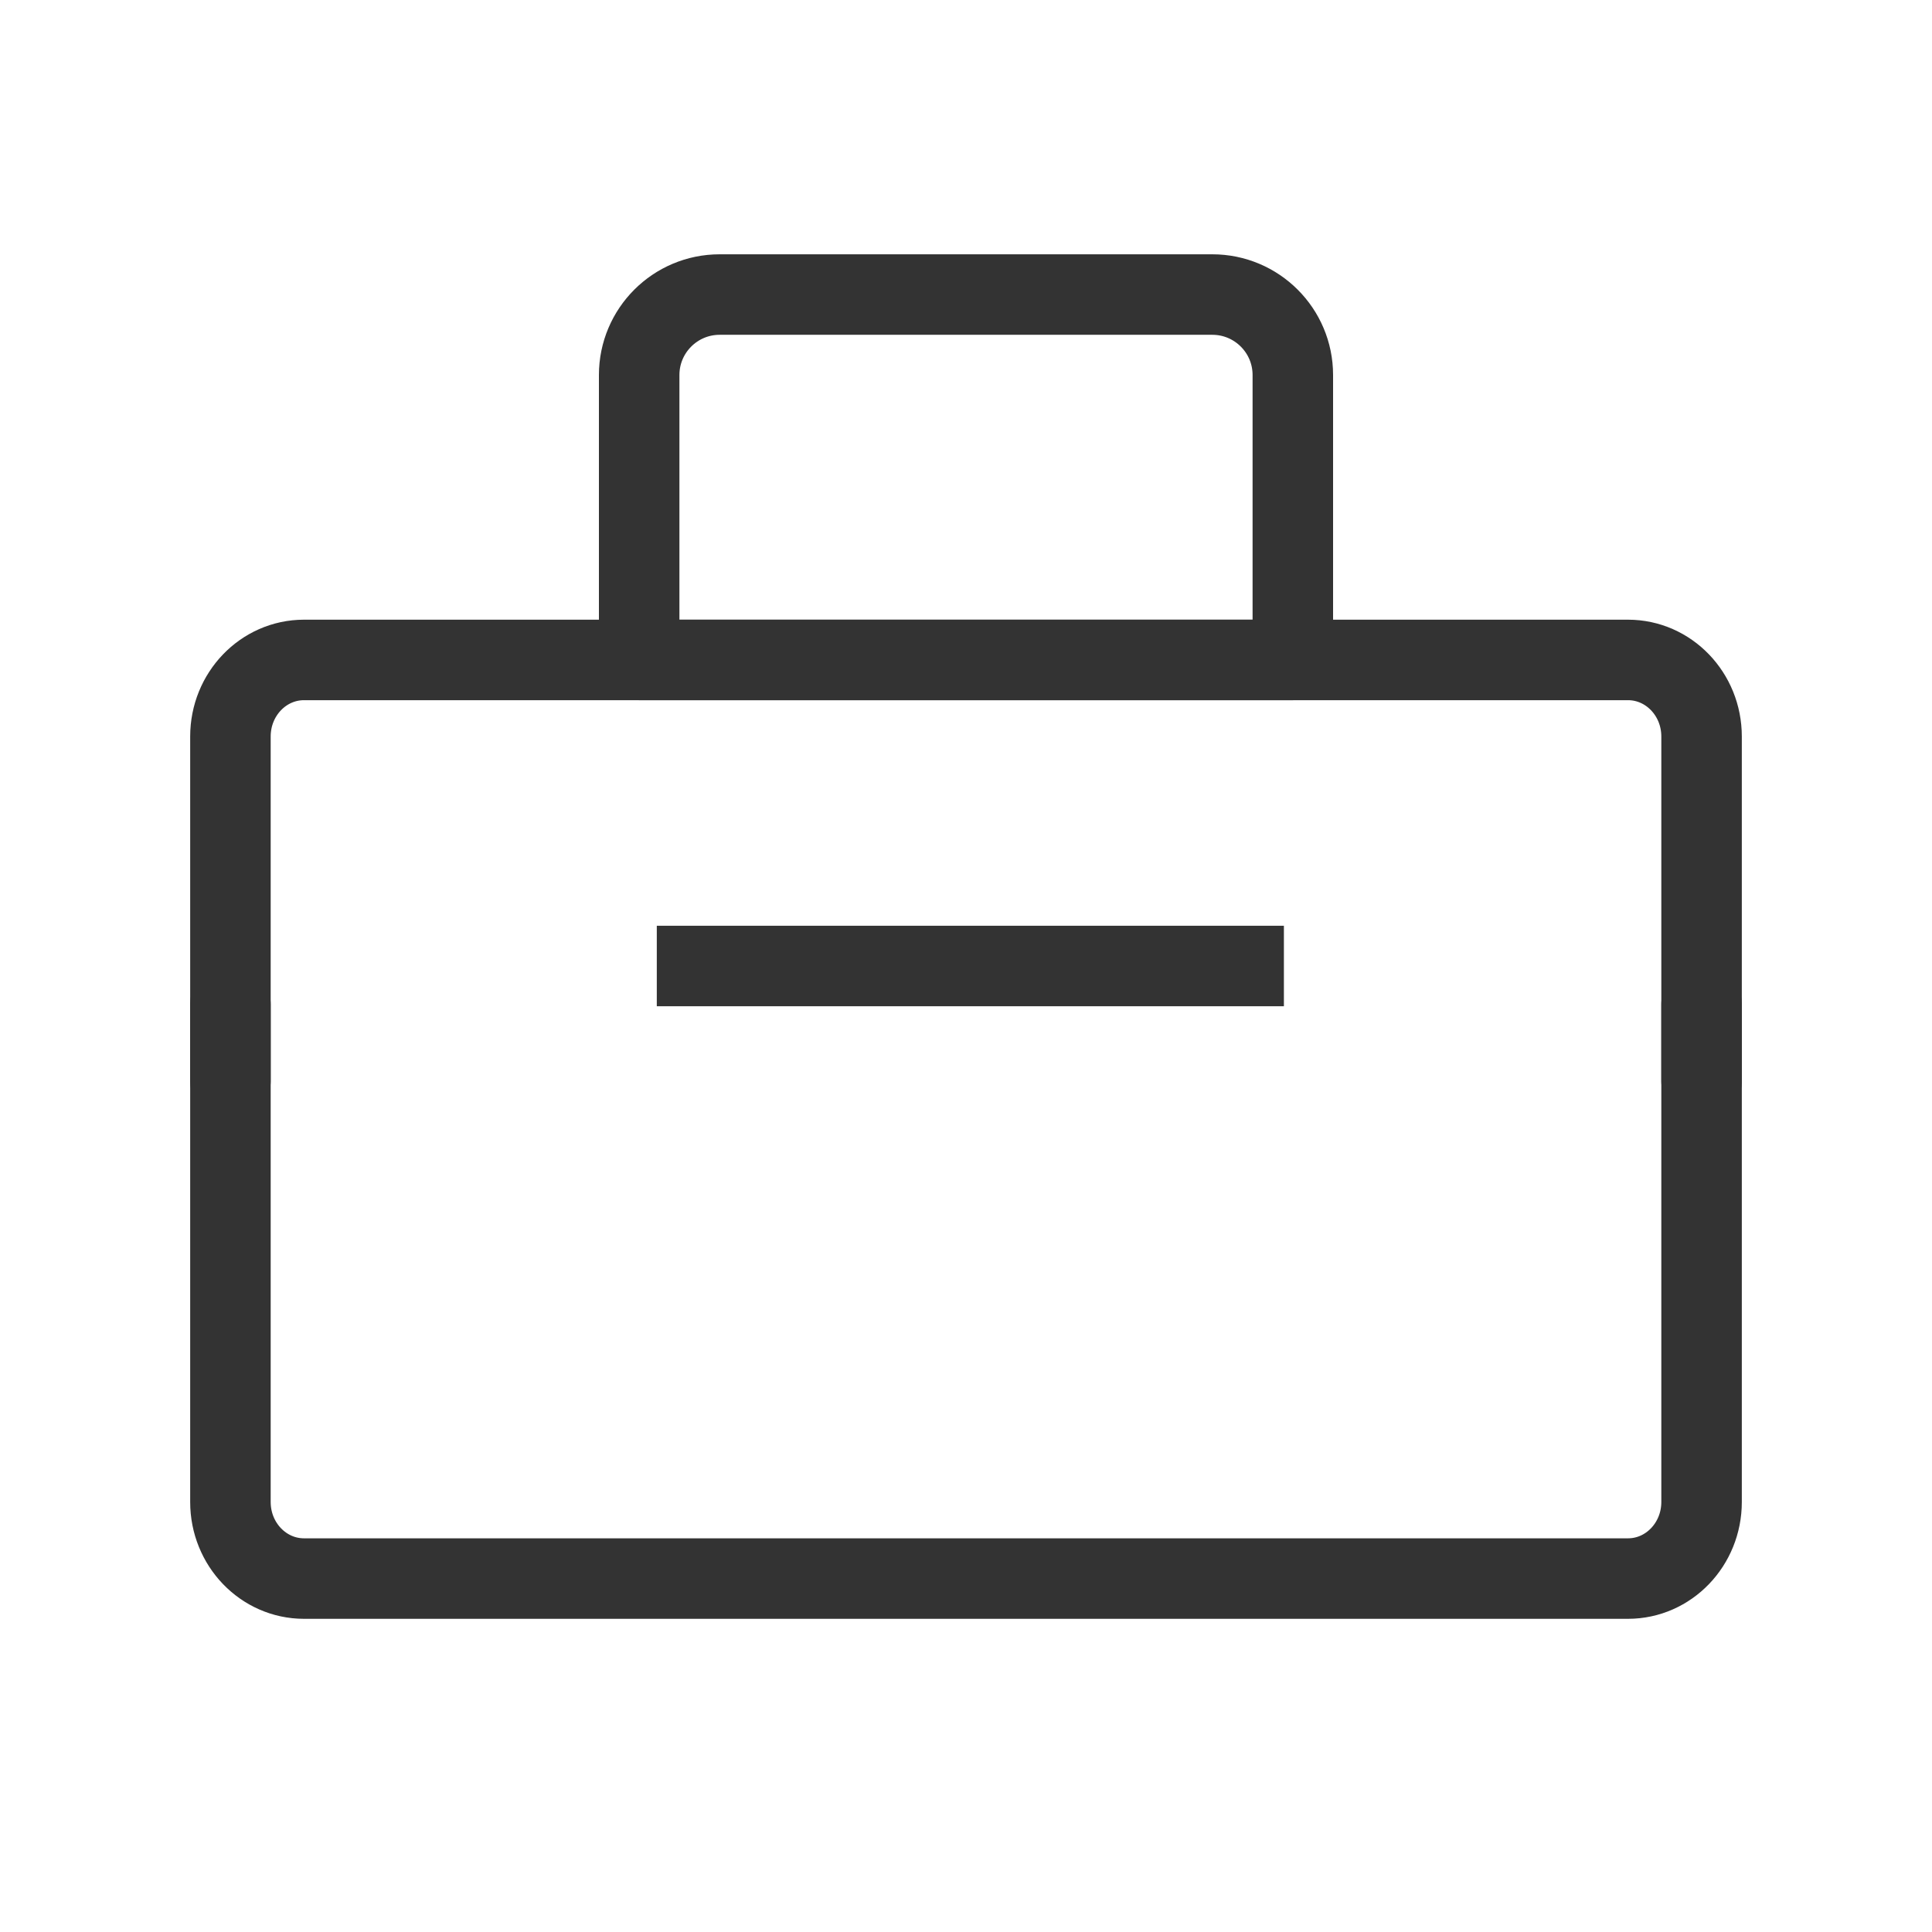 <svg width="48" height="48" viewBox="0 0 48 48" fill="none" xmlns="http://www.w3.org/2000/svg">
<path d="M5.725 24.954V37.317C5.725 38.367 6.543 39.219 7.553 39.219H40.447C41.457 39.219 42.275 38.367 42.275 37.317V24.954" stroke="#333333" stroke-width="2" stroke-linecap="round" stroke-linejoin="round"/>
<path d="M42.275 26.856V18.298C42.275 17.247 41.457 16.396 40.447 16.396H7.553C6.543 16.396 5.725 17.247 5.725 18.298V26.856" stroke="#333333" stroke-width="2" stroke-linecap="round" stroke-linejoin="round"/>
<path d="M16.318 24H31.898" stroke="#333333" stroke-width="2"/>
<path d="M15.88 9.318C15.88 8.213 16.776 7.318 17.88 7.318H30.119C31.224 7.318 32.12 8.213 32.12 9.318V16.396H15.88V9.318Z" stroke="#333333" stroke-width="2" stroke-linejoin="round"/>
</svg>
